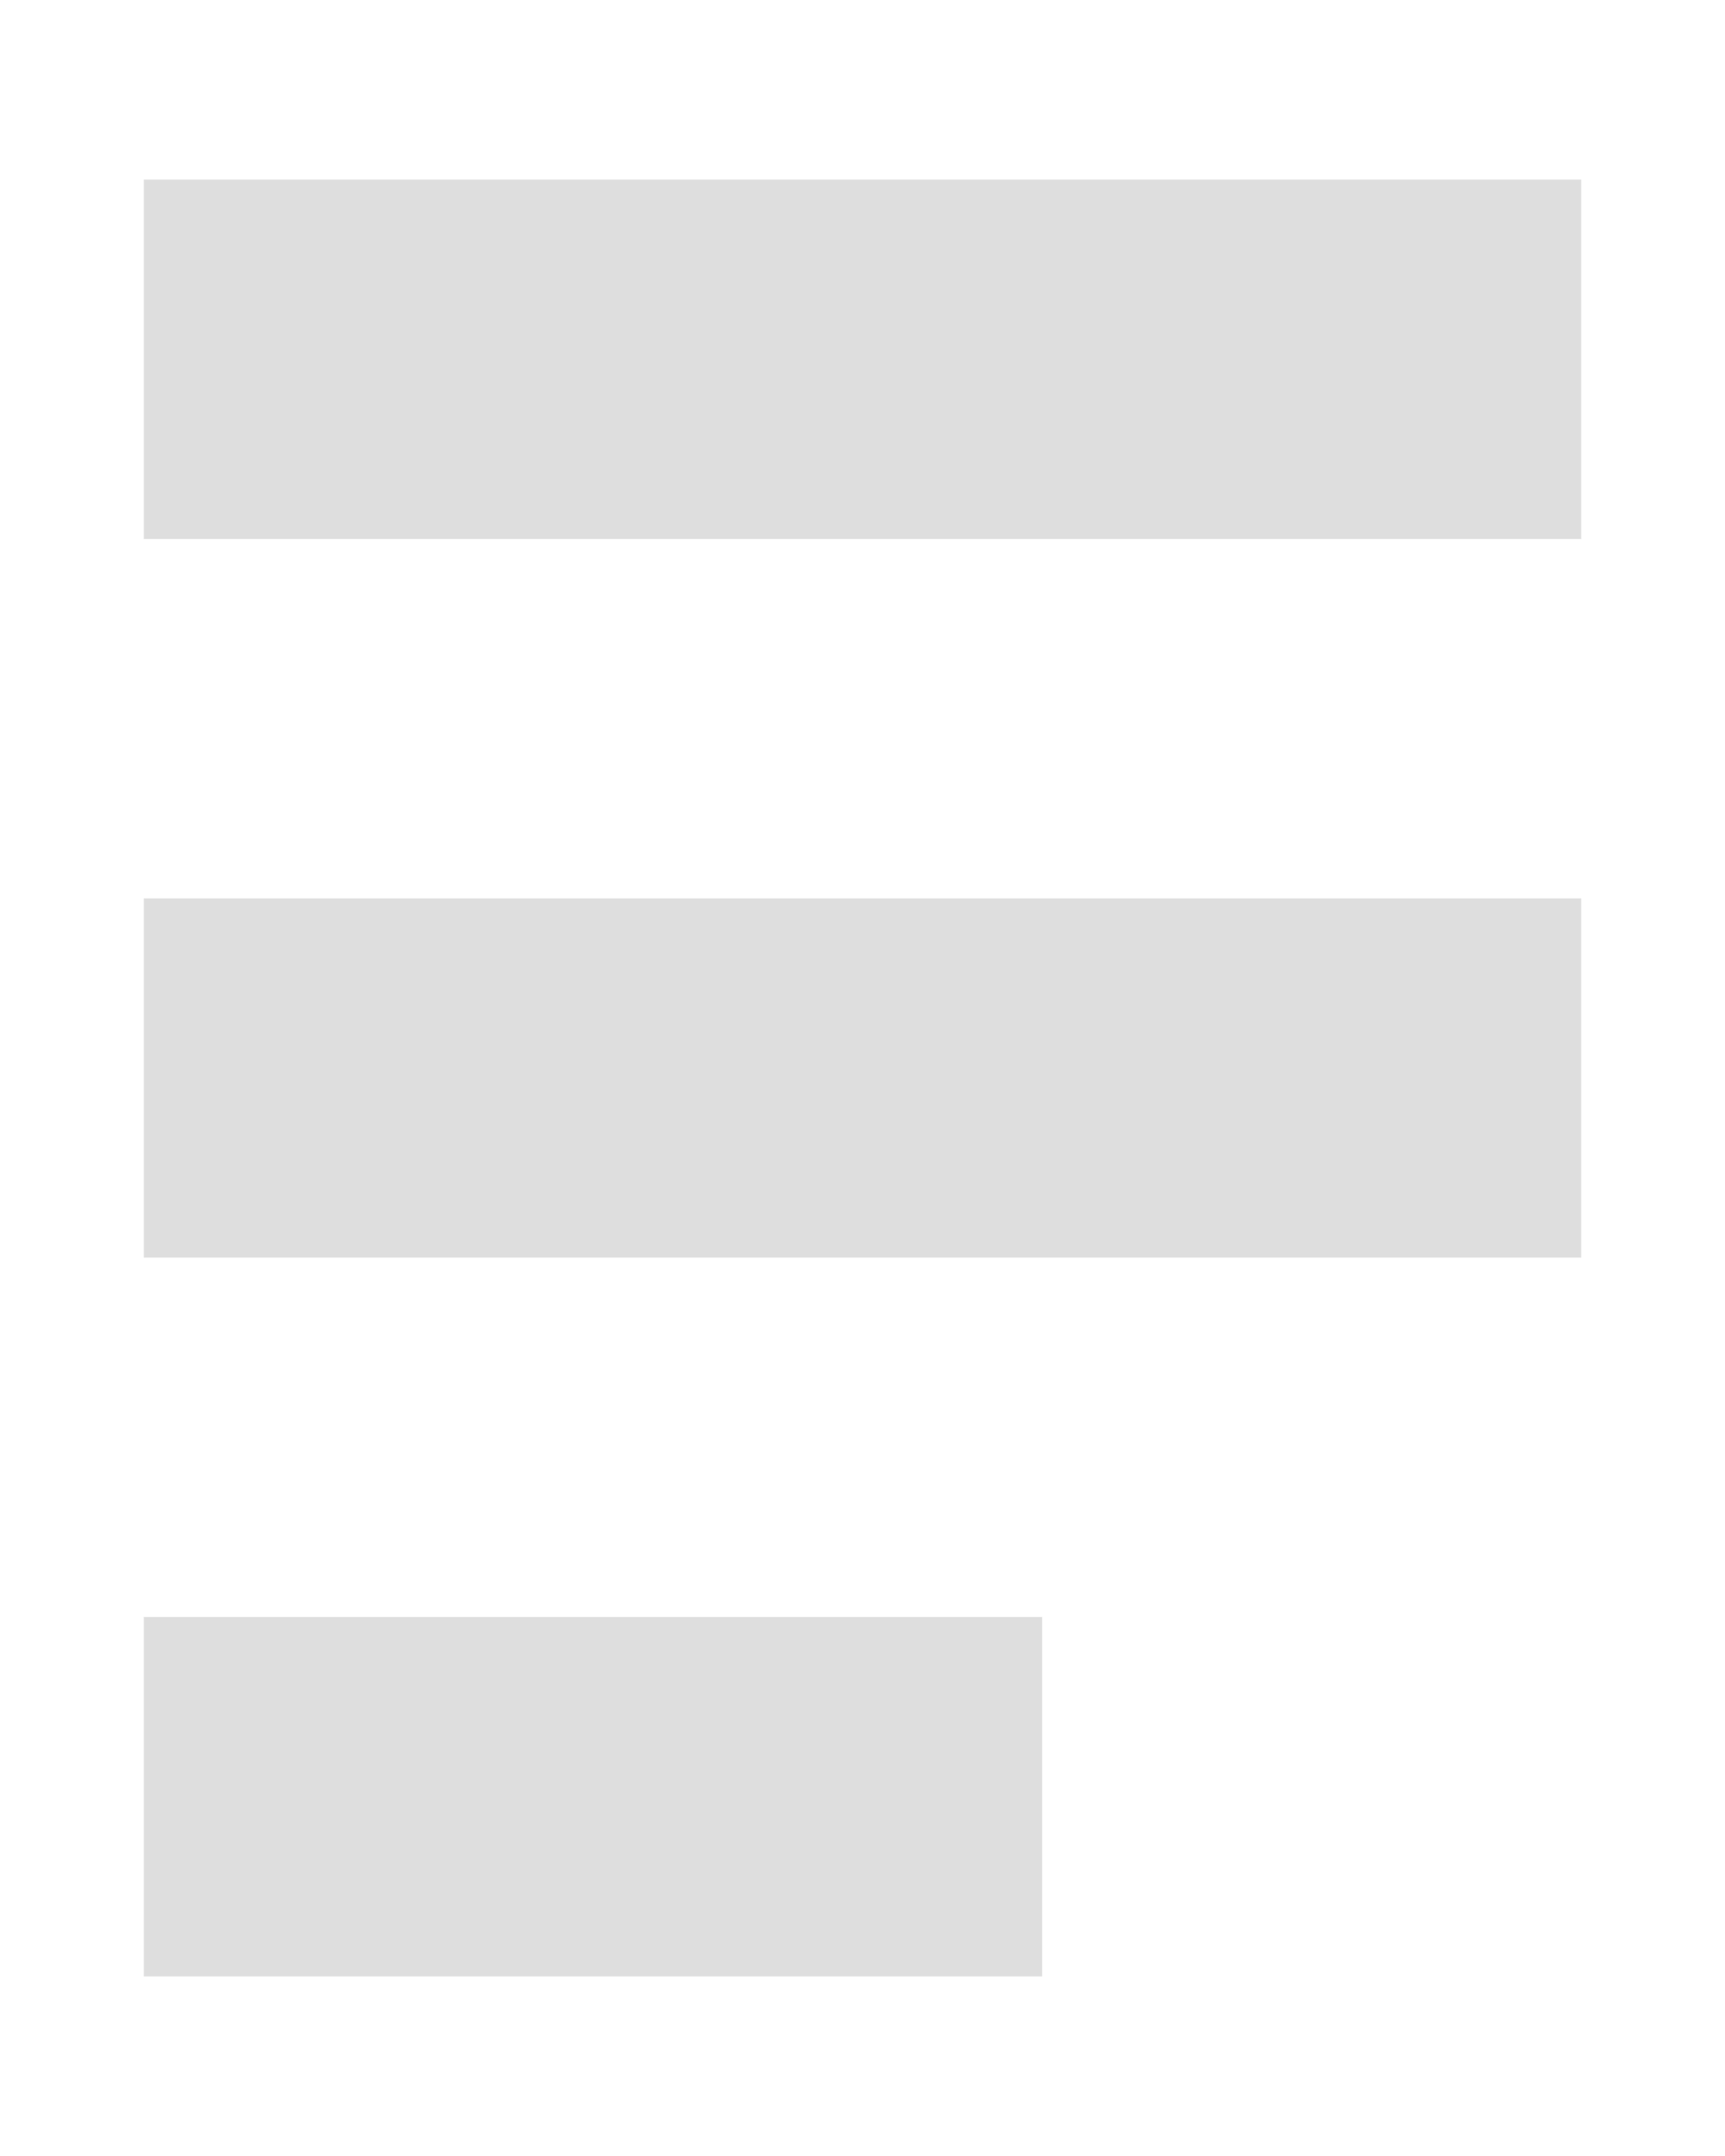 <svg width="8" height="10" viewBox="0 0 8 10" fill="none" xmlns="http://www.w3.org/2000/svg">
<path d="M0.667 0.833H7.333V2.5H0.667V0.833ZM0.667 4.167H7.333V5.833H0.667V4.167ZM0.667 7.5H4.833V9.167H0.667V7.5Z" fill="#DEDEDE"/>
</svg>
